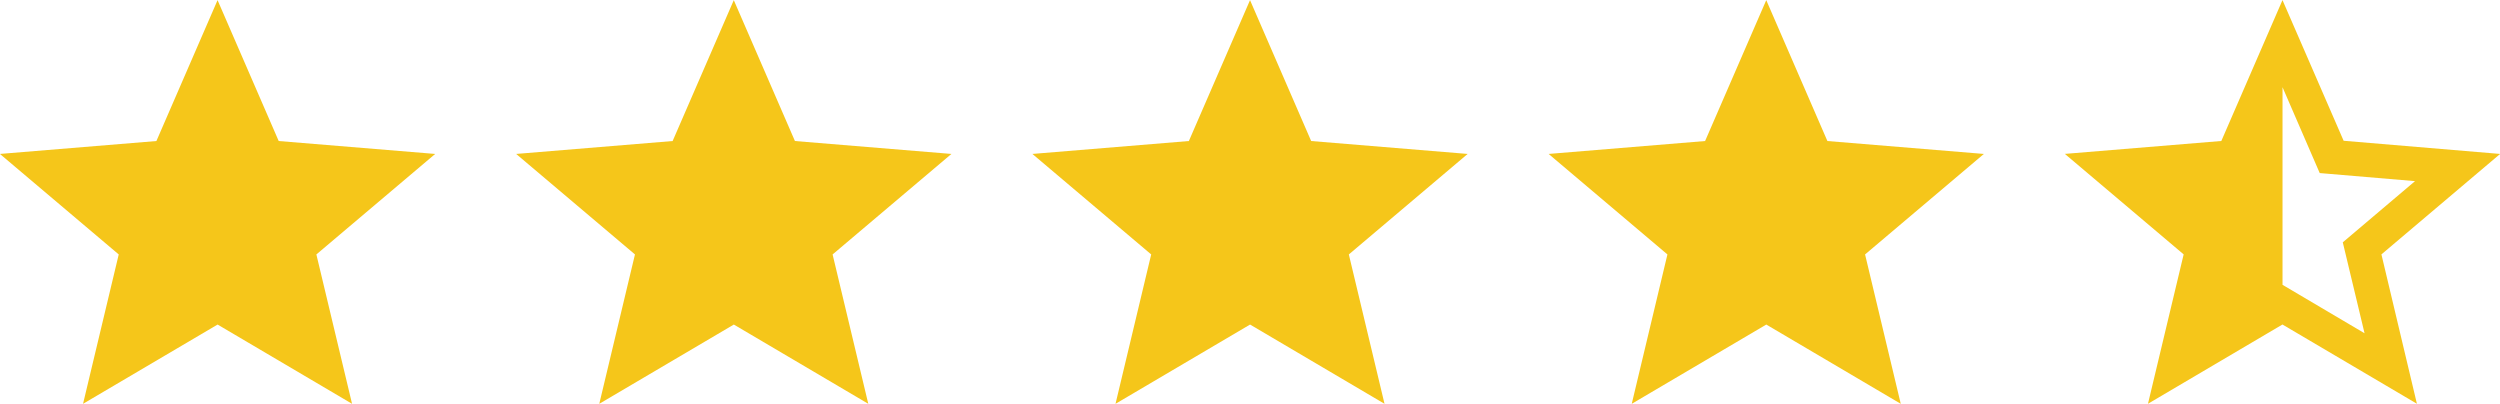 <svg xmlns="http://www.w3.org/2000/svg" xmlns:xlink="http://www.w3.org/1999/xlink" viewBox="0 0 154.969 25.031"><g fill="#f5c61a" fill-rule="evenodd"><path d="m154.976 9.542-9.7-.816-3.79-8.72-3.791 8.733-9.7.8 7.365 6.23-2.212 9.259 8.336-4.913 8.335 4.913-2.2-9.259zm-13.488 8.113V5.406l2.306 5.322 5.908.5-4.478 3.793 1.349 5.637z"/><use xlink:href="#a"/><use xlink:href="#a" x="-32"/><use xlink:href="#a" x="-64"/><use xlink:href="#a" x="-96"/></g><defs><path id="a" d="m109.488 20.118 8.335 4.913-2.212-9.259 7.365-6.23-9.7-.8-3.79-8.733-3.791 8.733-9.7.8 7.365 6.23-2.212 9.259z"/></defs></svg>
